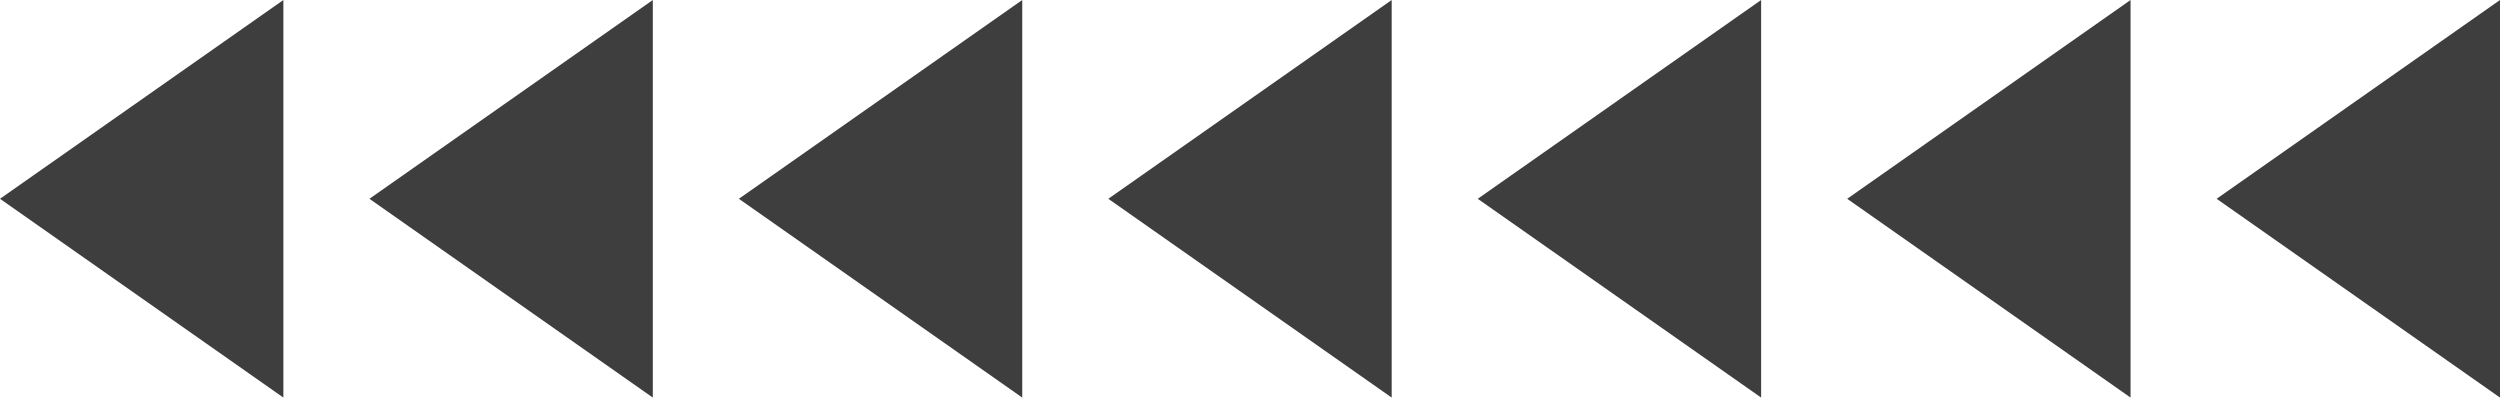   <svg xmlns="http://www.w3.org/2000/svg" viewBox="0 0 465.719 74.065" width="100%" style="vertical-align: middle; max-width: 100%; width: 100%;">
   <g>
    <g>
     <polygon points="52.79 74.065 0 37.032 52.79 0 52.79 74.065" fill="#3e3e3e">
     </polygon>
     <polygon points="121.611 74.065 68.821 37.032 121.611 0 121.611 74.065" fill="#3e3e3e">
     </polygon>
     <polygon points="190.433 74.065 137.643 37.032 190.433 0 190.433 74.065" fill="#3e3e3e">
     </polygon>
     <polygon points="259.254 74.065 206.464 37.032 259.254 0 259.254 74.065" fill="#3e3e3e">
     </polygon>
     <polygon points="328.076 74.065 275.286 37.032 328.076 0 328.076 74.065" fill="#3e3e3e">
     </polygon>
     <polygon points="396.897 74.065 344.107 37.032 396.897 0 396.897 74.065" fill="#3e3e3e">
     </polygon>
     <polygon points="465.719 74.065 412.929 37.032 465.719 0 465.719 74.065" fill="#3e3e3e">
     </polygon>
    </g>
   </g>
  </svg>
